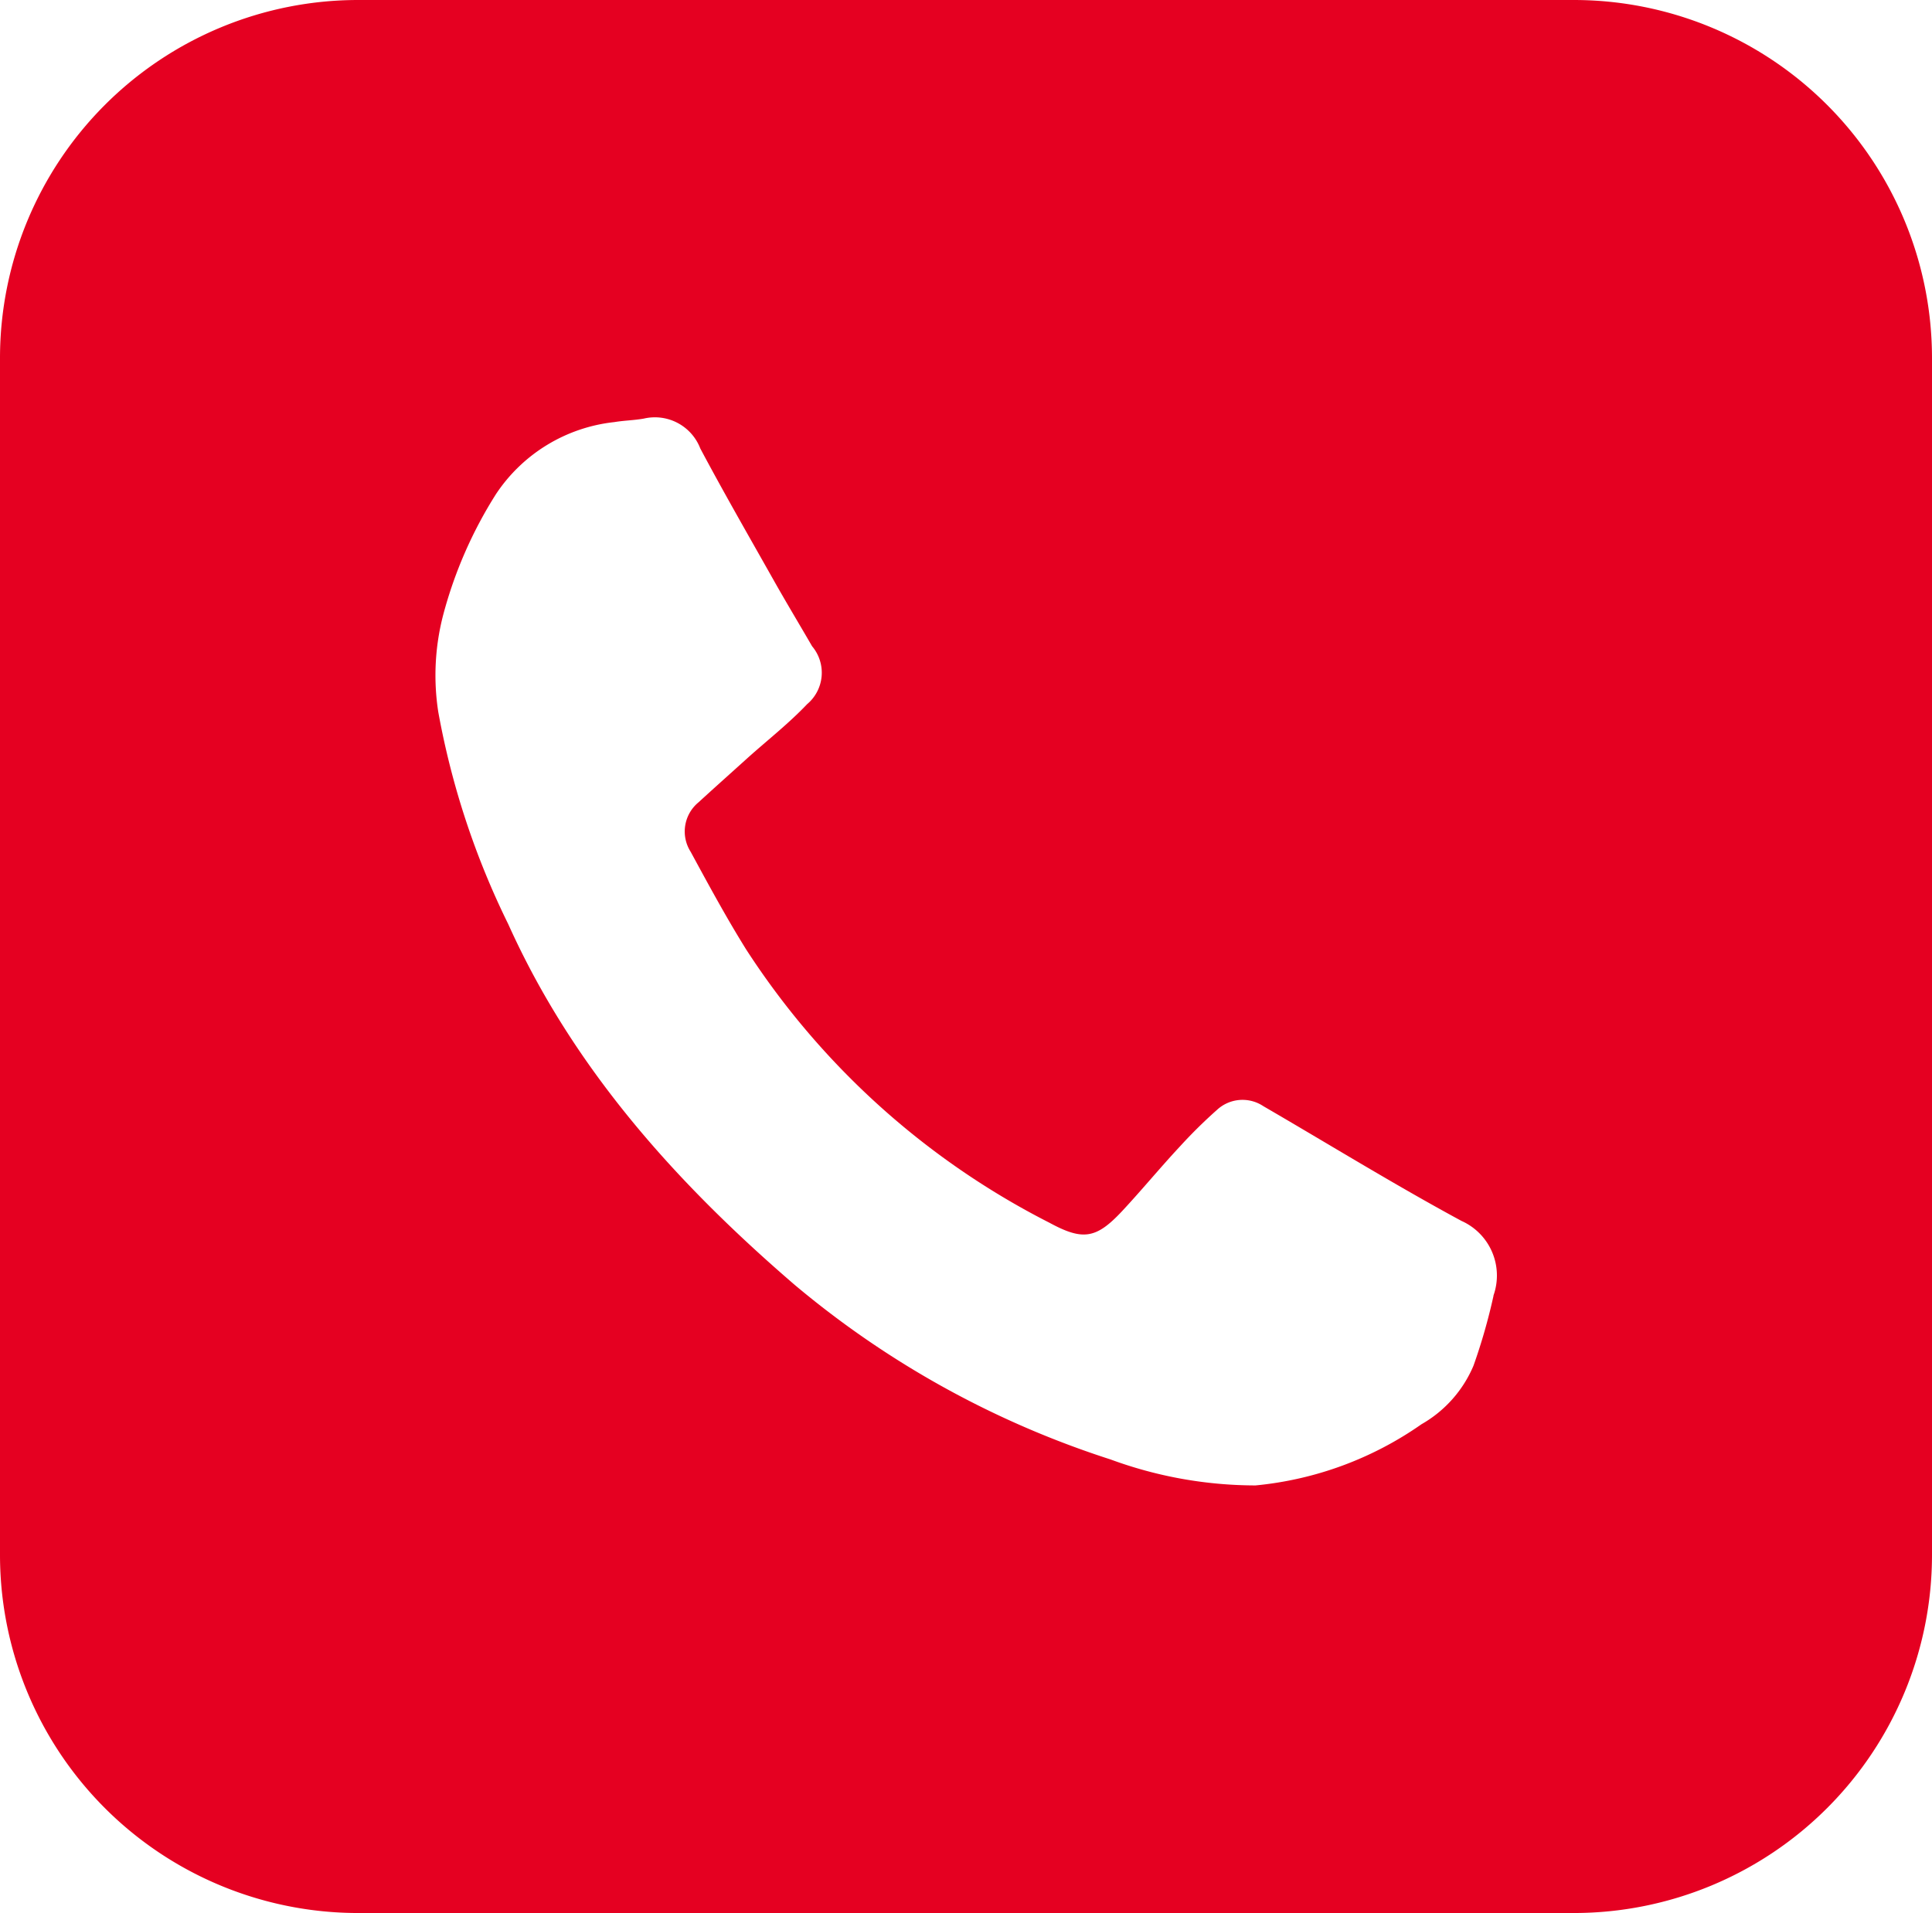 <svg xmlns="http://www.w3.org/2000/svg" width="70.578" height="69.902" viewBox="0 0 70.578 69.902">
  <path id="Path_10845" data-name="Path 10845" d="M1080.637,1171.59H1036.23a13.086,13.086,0,0,0-13.087,13.083v43.732a13.086,13.086,0,0,0,13.087,13.086h44.408a13.086,13.086,0,0,0,13.083-13.086v-43.732A13.085,13.085,0,0,0,1080.637,1171.59Zm-2.933,47.341a21.249,21.249,0,0,1-.732,2.559,4.458,4.458,0,0,1-1.9,2.141,12.661,12.661,0,0,1-6.065,2.236,15.374,15.374,0,0,1-5.294-.949,34.226,34.226,0,0,1-11.533-6.374c-4.33-3.726-8.1-7.918-10.47-13.186a29.407,29.407,0,0,1-2.556-7.751,8.758,8.758,0,0,1,.181-3.555,15.82,15.82,0,0,1,1.927-4.408,5.956,5.956,0,0,1,4.327-2.631c.355-.06.718-.064,1.074-.128a1.777,1.777,0,0,1,2.062,1.091c.871,1.639,1.8,3.25,2.713,4.871.448.793.917,1.571,1.372,2.357a1.5,1.5,0,0,1-.181,2.115c-.665.7-1.429,1.3-2.151,1.945-.6.543-1.213,1.088-1.813,1.639a1.38,1.38,0,0,0-.292,1.81c.651,1.2,1.3,2.4,2.023,3.562a28.692,28.692,0,0,0,11.085,9.994c1.22.662,1.707.587,2.652-.423.726-.779,1.4-1.6,2.126-2.378a18.03,18.03,0,0,1,1.337-1.319,1.372,1.372,0,0,1,1.7-.139c2.41,1.4,4.785,2.866,7.235,4.191A2.186,2.186,0,0,1,1077.7,1218.931Z" transform="translate(-1023.143 -1171.59)" fill="#e50021"/>
</svg>
